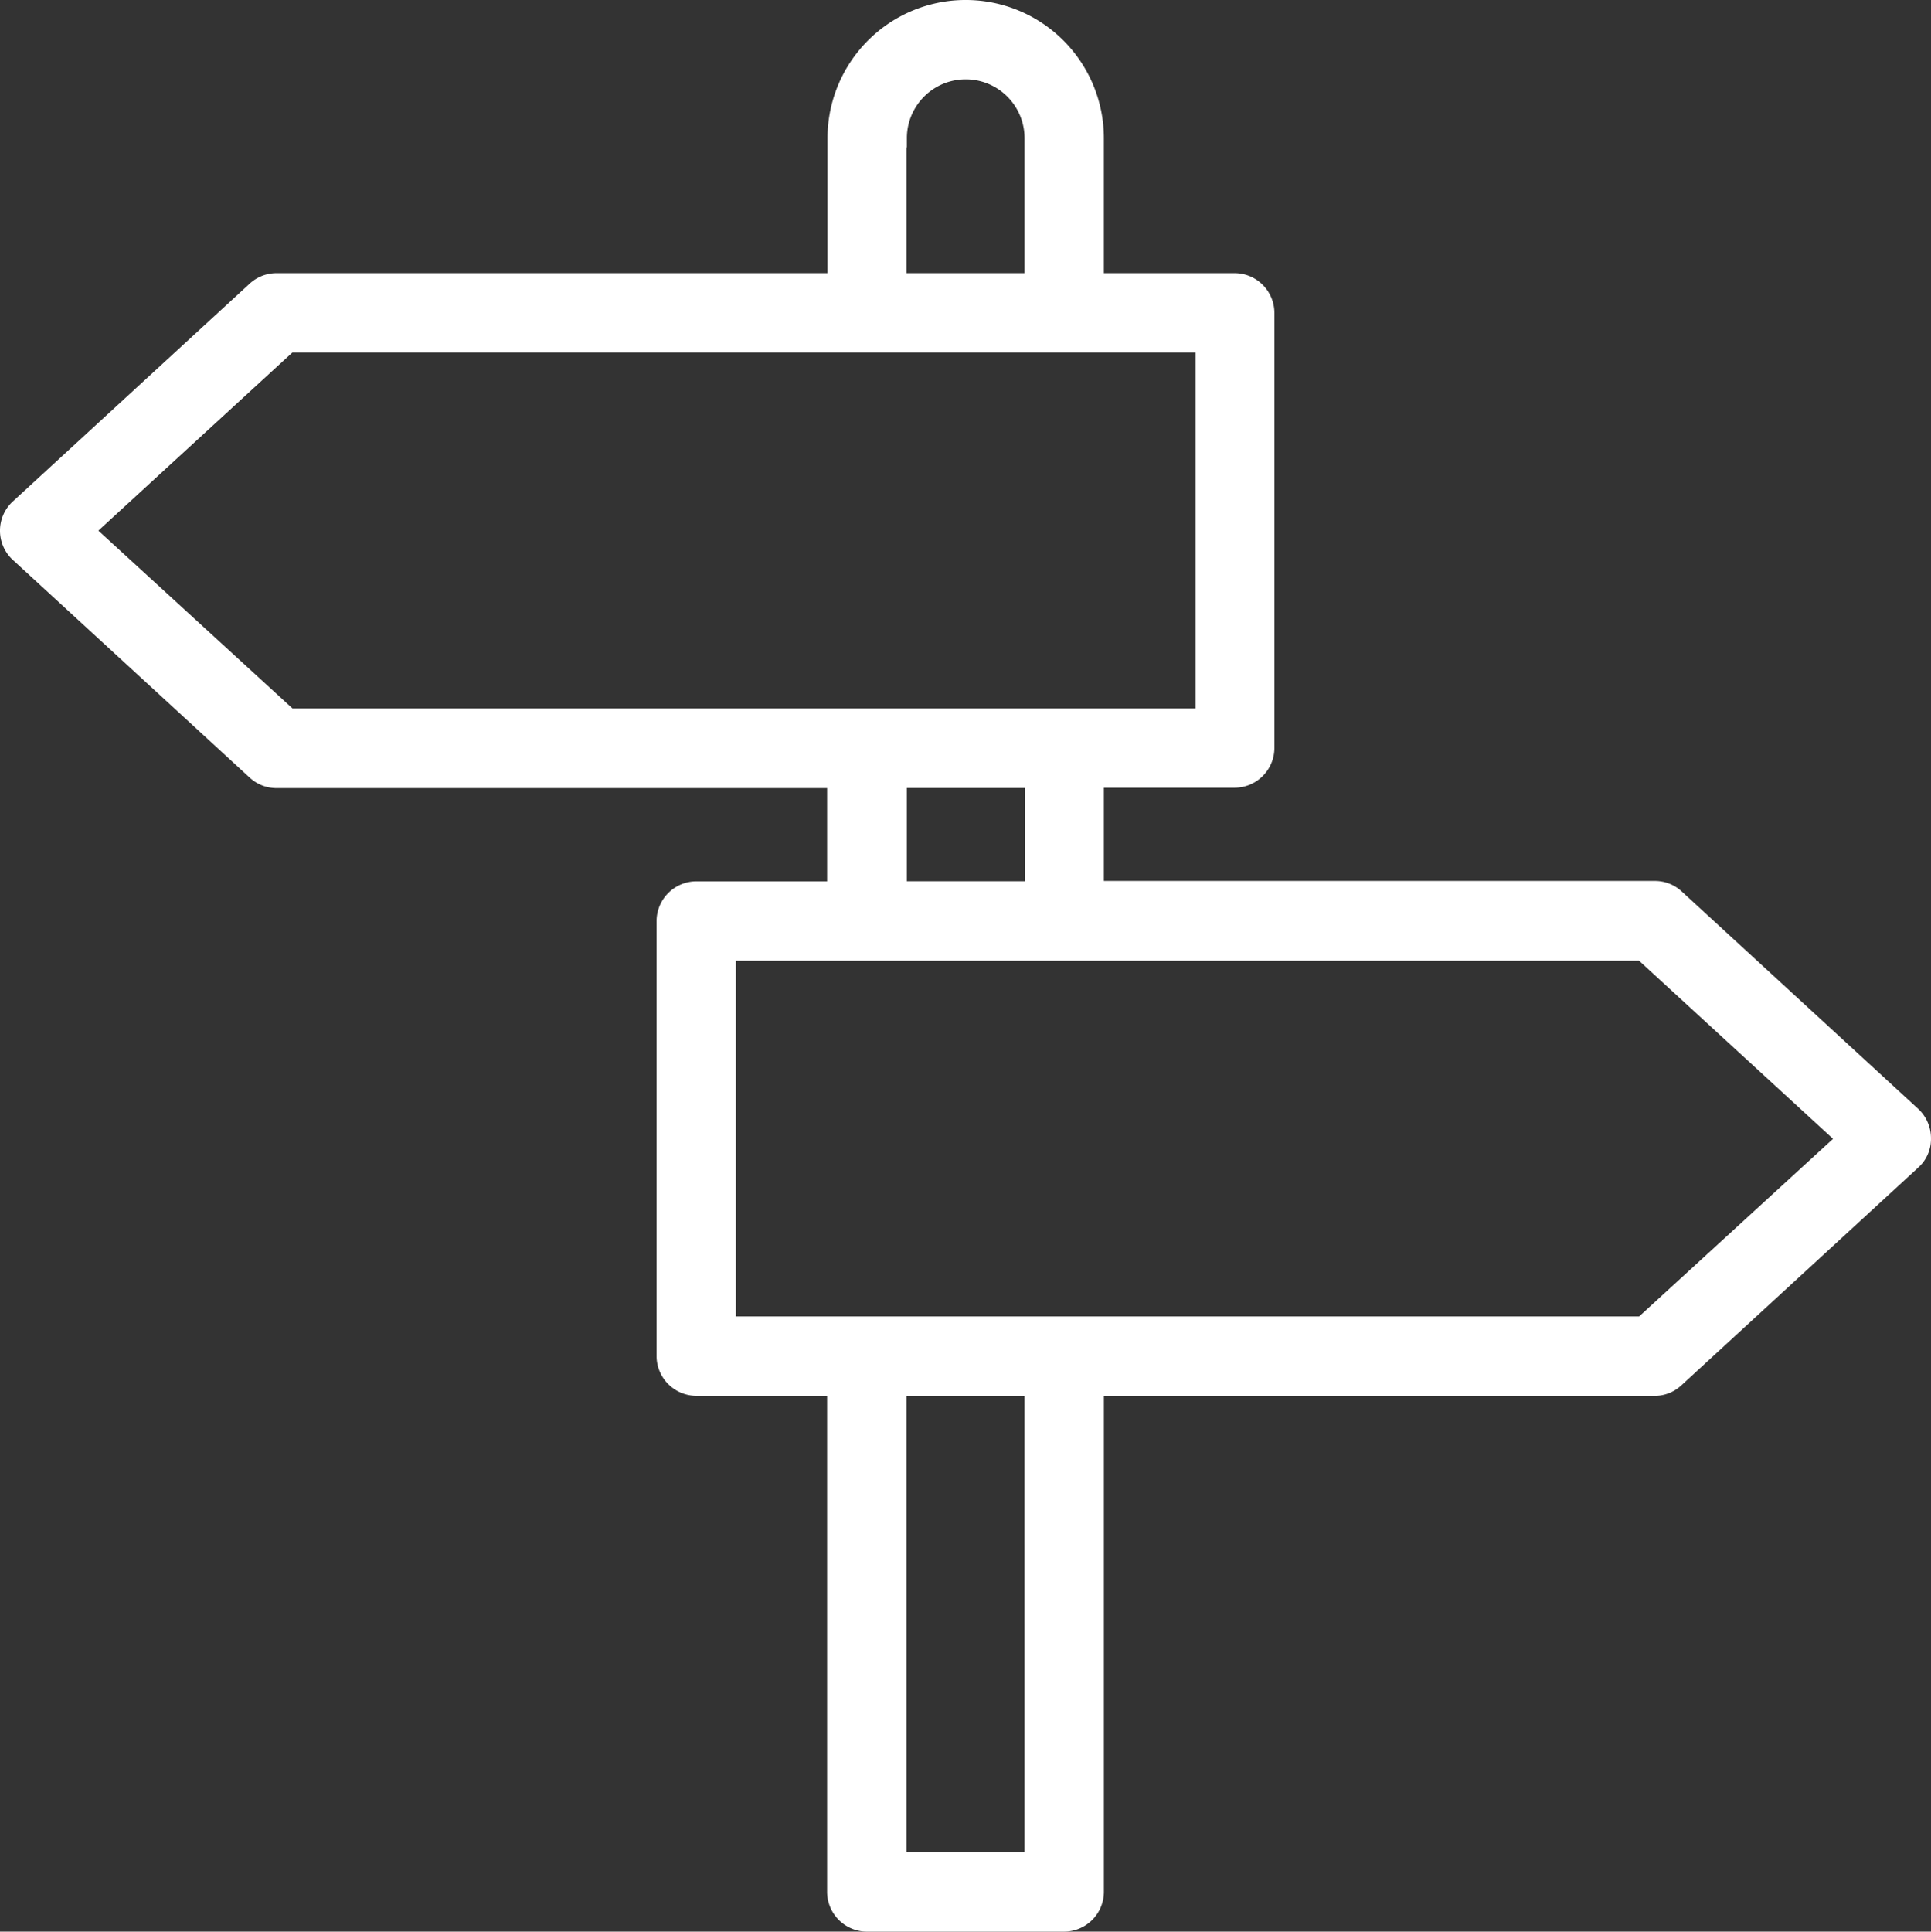 <svg xmlns="http://www.w3.org/2000/svg" width="105.628" height="105.65" viewBox="0 0 105.628 105.65">
  <rect x="0" y="0" width="105.628" height="105.65" fill="#333333" stroke="none"/>
  <path id="road_1_" data-name="road (1)" d="M104.616,61.041,91.657,49.129a1.657,1.657,0,0,0-1.136-.445H59.883v-6.1h7.659a1.682,1.682,0,0,0,1.67-1.67V17.11a1.682,1.682,0,0,0-1.67-1.67H59.883V7.558a7.058,7.058,0,1,0-14.117,0V15.44H15.129a1.657,1.657,0,0,0-1.136.445L1.034,27.8a1.67,1.67,0,0,0,0,2.449L13.993,42.16a1.657,1.657,0,0,0,1.136.445H45.744v6.1H38.085a1.682,1.682,0,0,0-1.67,1.67v23.8a1.682,1.682,0,0,0,1.67,1.67h7.659V103.48a1.682,1.682,0,0,0,1.67,1.67h10.8a1.682,1.682,0,0,0,1.67-1.67V75.848H90.5a1.657,1.657,0,0,0,1.136-.445L104.593,63.49a1.6,1.6,0,0,0,.534-1.225A1.7,1.7,0,0,0,104.616,61.041ZM49.107,7.558a3.718,3.718,0,0,1,7.437,0V15.44H49.084V7.558ZM4.641,29.023,15.8,18.78H65.9V39.243H15.8ZM49.107,42.6h7.459v6.1H49.107Zm7.437,59.205H49.084V75.848h7.459Zm33.31-29.3h-50.1V52.046h50.1l11.155,10.242Z" fill="#fff" stroke="#fff" stroke-width="1"/>
</svg>
